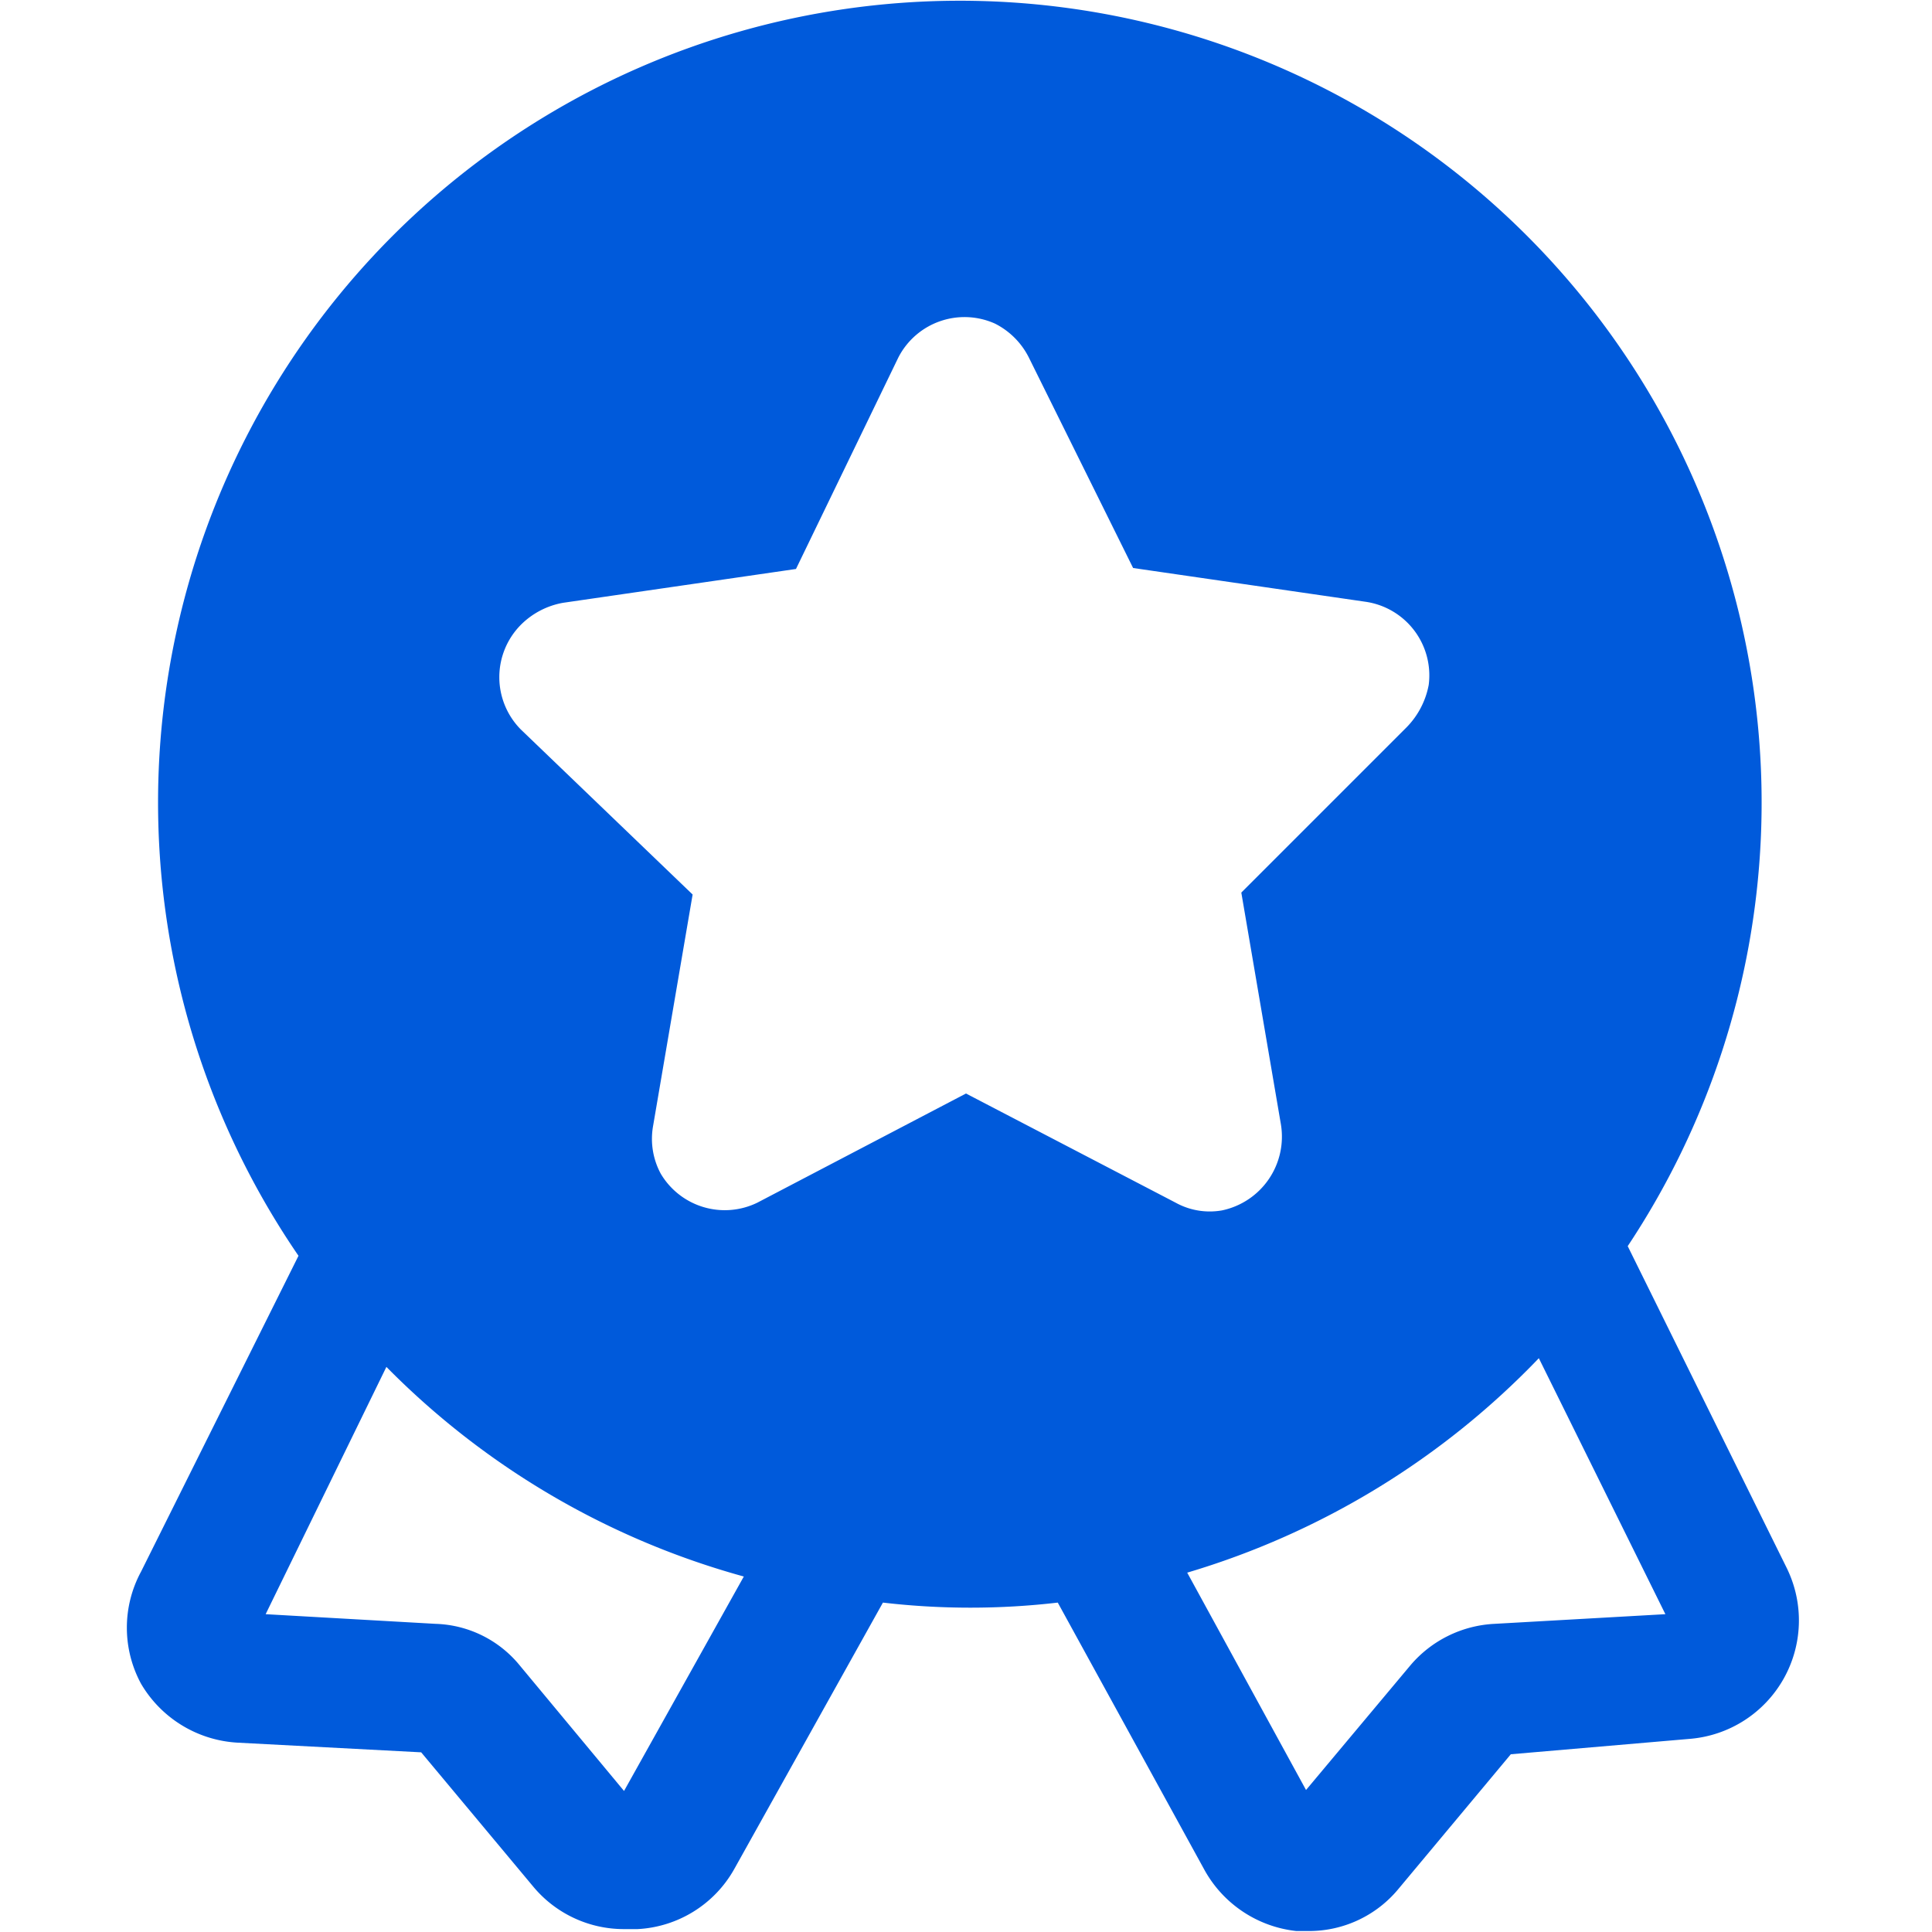 <svg fill="#005adb" xmlns="http://www.w3.org/2000/svg" viewBox="0 0 20 20"><path d="M18.52,16.28,16.85,12.9A8.3,8.3,0,1,0,3.09,13L1.46,16.27a1.22,1.22,0,0,0,0,1.16,1.24,1.24,0,0,0,1,.61l1.9.1,1.16,1.39a1.22,1.22,0,0,0,.94.44H6.6a1.22,1.22,0,0,0,1-.62l1.54-2.76a7.83,7.83,0,0,0,1.81,0l1.52,2.77a1.24,1.24,0,0,0,.95.63h.13a1.2,1.2,0,0,0,.93-.44l1.16-1.39L17.5,18a1.23,1.23,0,0,0,1-1.76ZM6.46,18.54l-1.08-1.3a1.17,1.17,0,0,0-.87-.43l-1.76-.1L4,14.15A8.28,8.28,0,0,0,7.7,16.32ZM10,11.32,7.84,12.45a.77.77,0,0,1-1-.3v0a.76.76,0,0,1-.08-.49l.41-2.4L5.39,7.55a.77.77,0,0,1,0-1.08h0a.82.82,0,0,1,.44-.23l2.41-.35L9.3,3.7a.77.77,0,0,1,1-.35.79.79,0,0,1,.35.35l1.08,2.18,2.41.35a.77.77,0,0,1,.65.86v0a.85.85,0,0,1-.23.44L12.85,9.24l.41,2.4a.78.78,0,0,1-.61.89h0a.73.73,0,0,1-.48-.08Zm5.47,5.49a1.22,1.22,0,0,0-.87.43l-1.08,1.29-1.23-2.25a8.32,8.32,0,0,0,3.64-2.22l1.31,2.65Z"/></svg>

